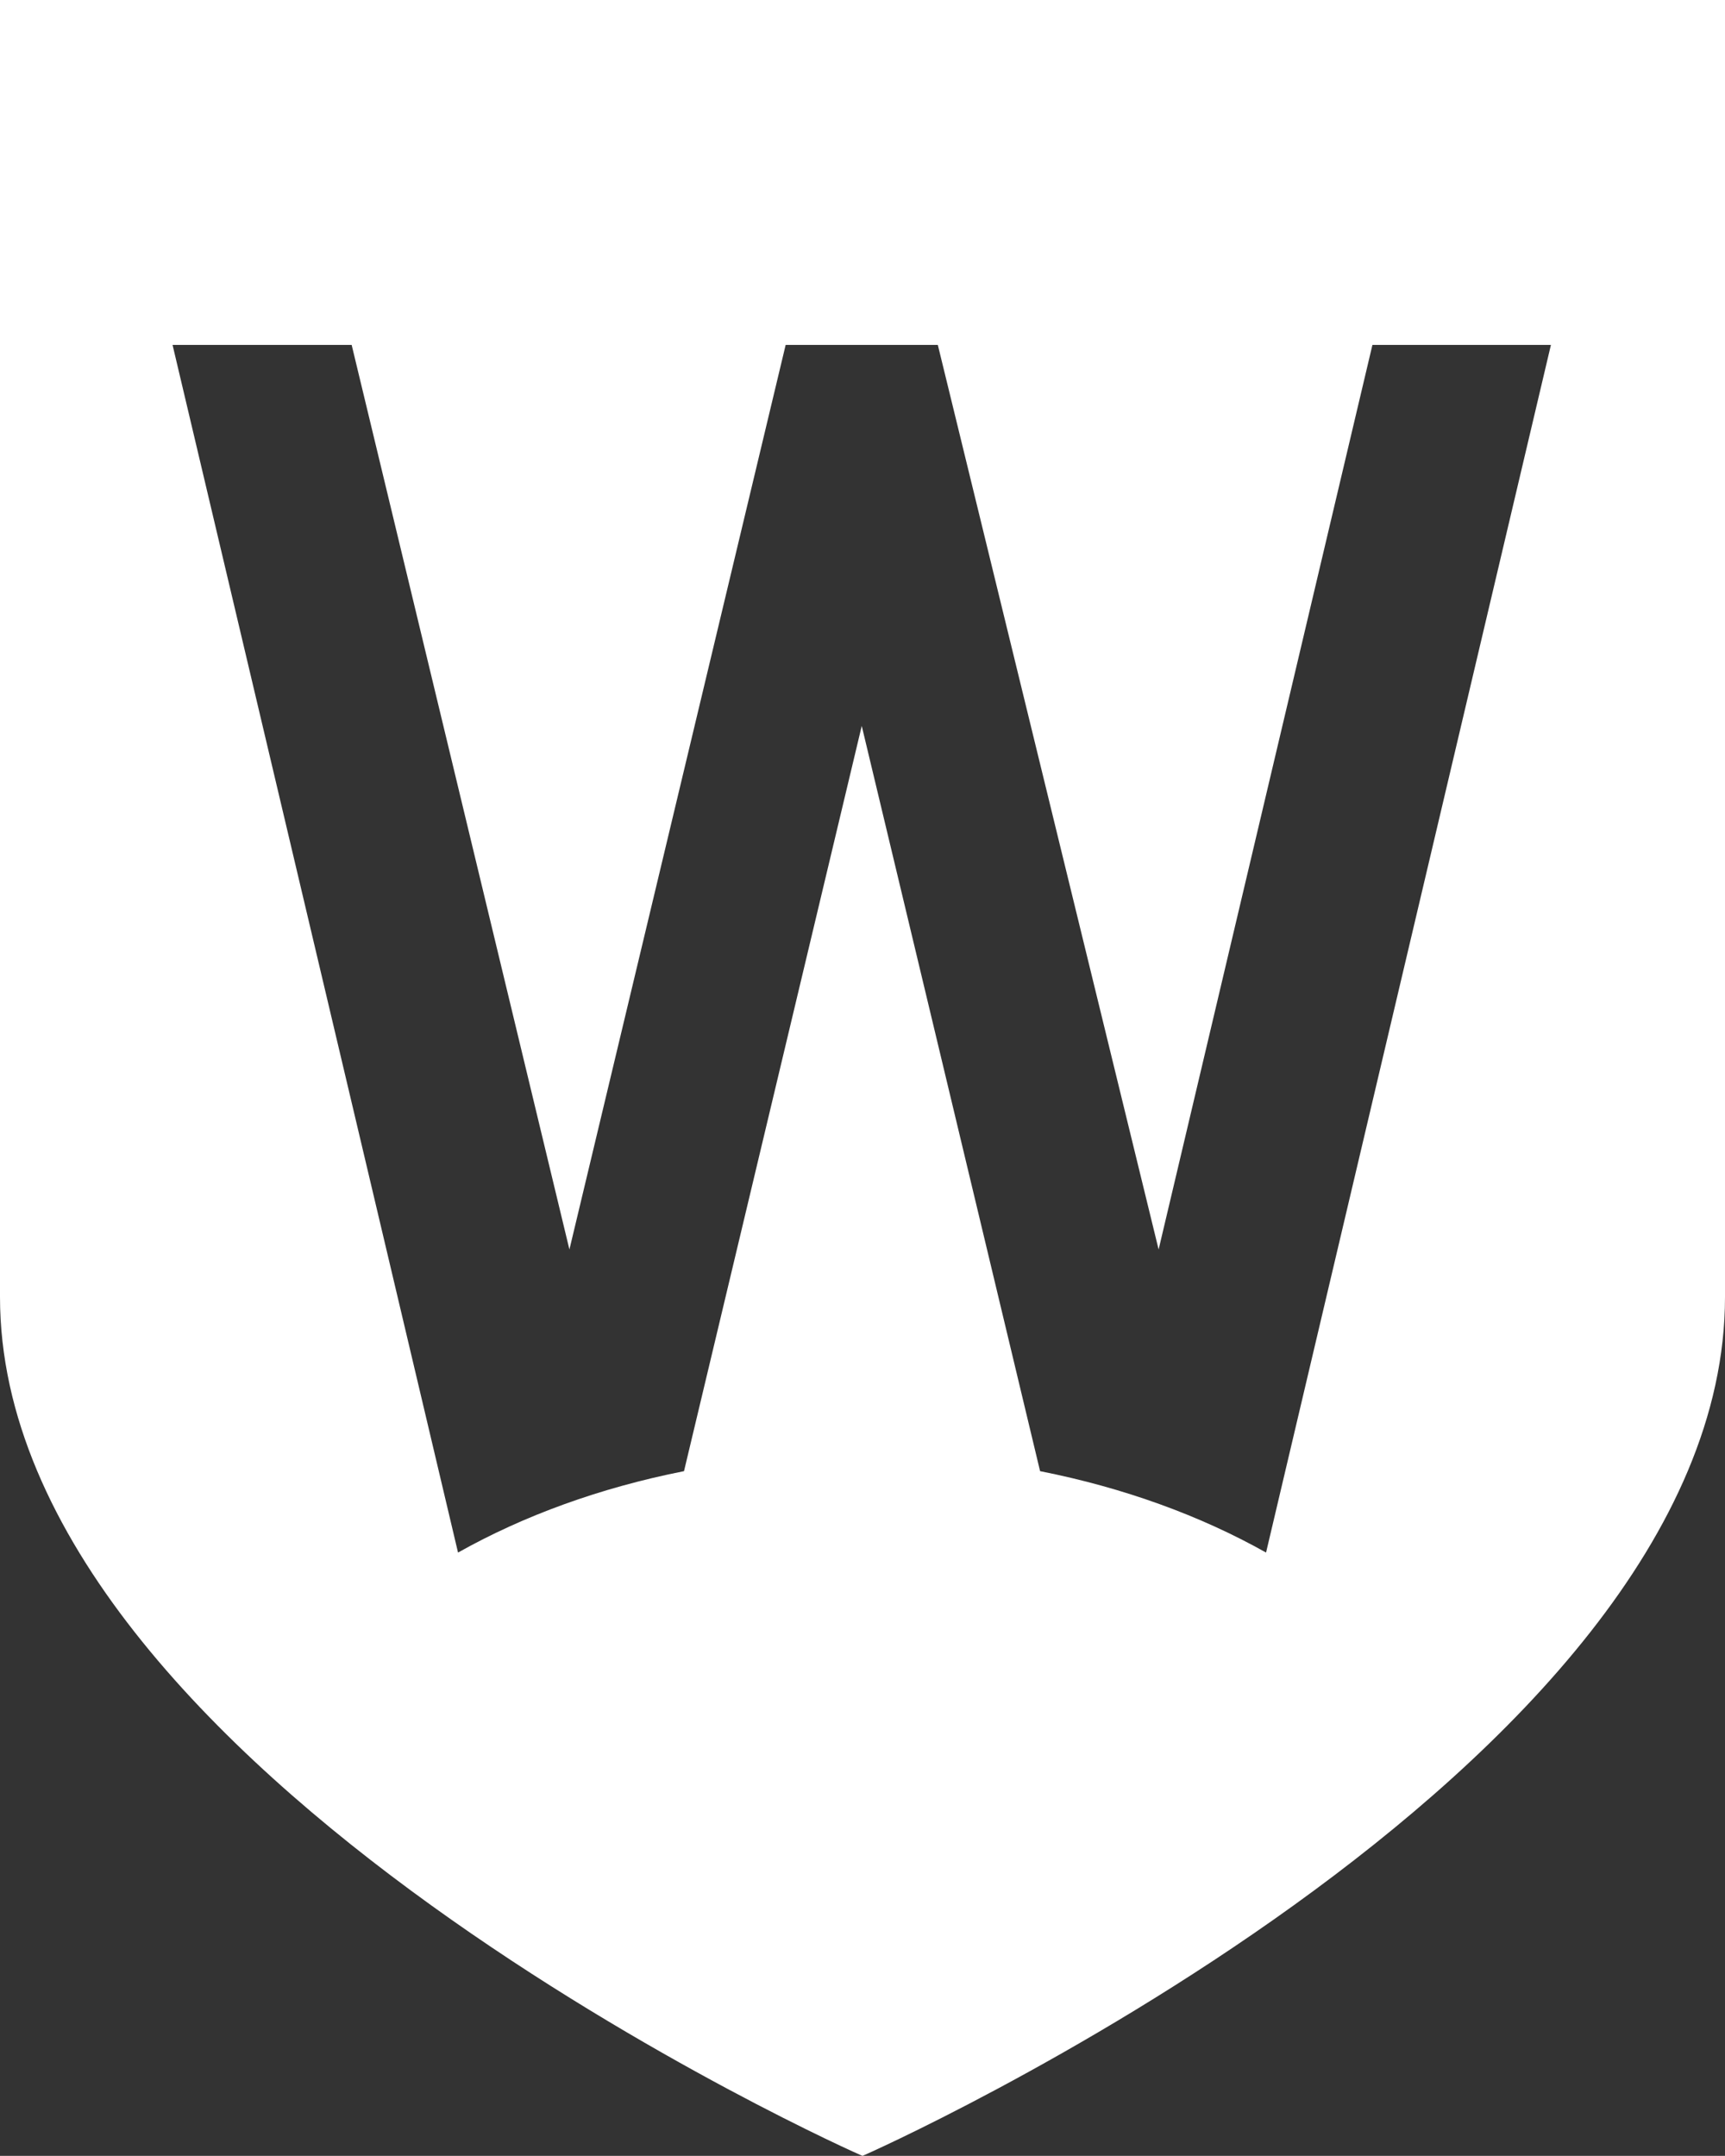 <svg xmlns="http://www.w3.org/2000/svg" xmlns:xlink="http://www.w3.org/1999/xlink" id="Layer_1" x="0px" y="0px" viewBox="0 0 1133.6 1416.9" style="enable-background:new 0 0 1133.6 1416.9;" xml:space="preserve"><rect x="0" y="0" width="1133.6" height="1416.9" fill="#333333" stroke="none"/><style type="text/css">	.st0{fill:#FFFFFF;}</style><path class="st0" d="M0,0v852.4c0,313,566.3,564.8,566.8,564.5c0.5,0.2,566.8-251.5,566.8-564.5V0H0z M832,1020.4 c-43-24.2-93.4-42.6-148.5-53.5L566.3,477.1L449.5,966.9c-55.1,10.9-105.5,29.3-148.5,53.5L113.4,226.7h117.7l143.1,594.5 l142.1-594.5h100l145.1,594.5l140.5-594.5h117.3L832,1020.4L832,1020.4z"></path></svg>